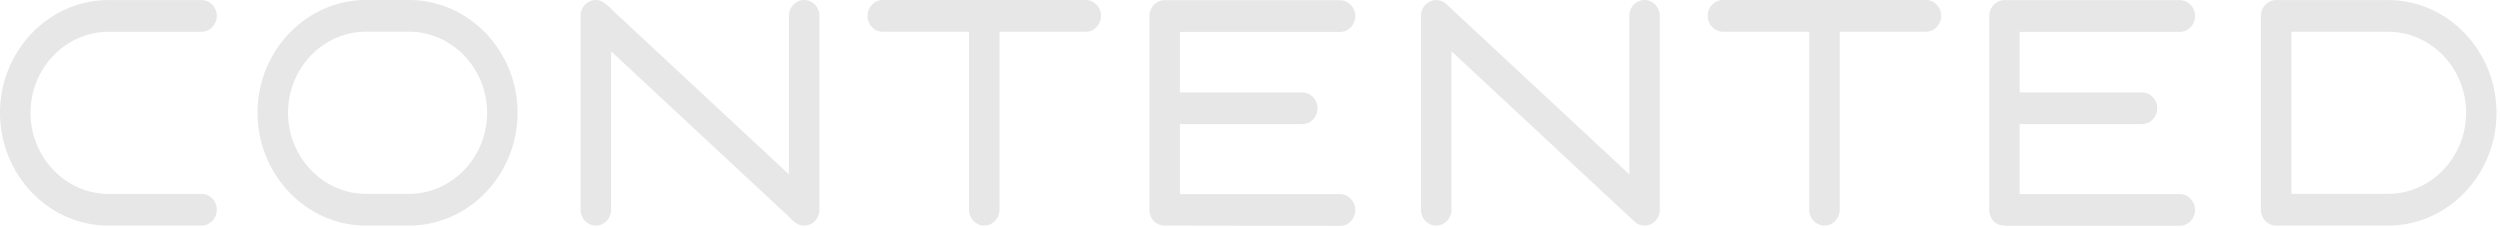 <svg width="252" height="23" viewBox="0 0 252 23" fill="none" xmlns="http://www.w3.org/2000/svg">
<g clip-path="url(#clip0_1379_5226)">
<path d="M20.316 19.541C21.165 19.541 21.854 20.258 21.854 21.141C21.854 22.024 21.165 22.74 20.316 22.74H10.93C7.924 22.74 5.188 21.463 3.21 19.401C1.228 17.34 0 14.499 0 11.373C0 8.247 1.228 5.401 3.21 3.344C5.193 1.283 7.924 0.005 10.93 0.005H20.316C21.165 0.005 21.854 0.722 21.854 1.605C21.854 2.487 21.165 3.204 20.316 3.204H10.93C8.768 3.204 6.805 4.123 5.382 5.603C3.959 7.083 3.076 9.129 3.076 11.373C3.076 13.616 3.959 15.662 5.387 17.142C6.81 18.622 8.778 19.547 10.934 19.547H20.316V19.541ZM240.724 3.199H230.973V19.541H240.724C242.881 19.541 244.848 18.622 246.271 17.137C247.694 15.657 248.583 13.611 248.583 11.367C248.583 9.124 247.699 7.078 246.276 5.598C244.843 4.118 242.881 3.199 240.724 3.199ZM229.435 0.005H240.719C243.724 0.005 246.461 1.283 248.438 3.344C250.42 5.406 251.648 8.247 251.648 11.373C251.648 14.499 250.42 17.345 248.438 19.401C246.456 21.463 243.724 22.74 240.719 22.74H229.435C228.586 22.74 227.897 22.024 227.897 21.141V1.599C227.897 0.717 228.586 0.005 229.435 0.005ZM31.341 17.137C32.769 18.622 34.736 19.541 36.888 19.541H41.242C43.399 19.541 45.361 18.617 46.789 17.137C48.212 15.657 49.1 13.611 49.1 11.367C49.1 9.124 48.217 7.078 46.789 5.598C45.366 4.118 43.399 3.194 41.242 3.194H36.888C34.726 3.194 32.764 4.113 31.341 5.593C29.918 7.073 29.034 9.119 29.034 11.362C29.029 13.616 29.918 15.657 31.341 17.137ZM36.888 22.74C33.887 22.74 31.151 21.458 29.169 19.396C27.192 17.334 25.958 14.494 25.958 11.367C25.958 8.241 27.186 5.396 29.169 3.339C31.151 1.278 33.882 0 36.888 0H41.242C44.247 0 46.979 1.283 48.961 3.339C50.943 5.401 52.171 8.247 52.171 11.367C52.171 14.494 50.938 17.334 48.961 19.396C46.979 21.458 44.247 22.735 41.242 22.735H36.888V22.74ZM61.597 21.141C61.597 22.024 60.909 22.74 60.06 22.74C59.211 22.74 58.522 22.024 58.522 21.141V1.599C58.522 0.717 59.211 0 60.06 0C60.829 0 61.333 0.649 61.862 1.142L79.522 17.573V1.599C79.522 0.717 80.211 0 81.06 0C81.909 0 82.598 0.717 82.598 1.599V20.206V21.141C82.598 21.504 82.483 21.842 82.283 22.107C82.004 22.491 81.559 22.74 81.06 22.74C80.611 22.74 80.226 22.543 79.932 22.252L79.183 21.53L61.597 5.167V21.141ZM88.984 3.199C88.135 3.199 87.446 2.482 87.446 1.599C87.446 0.717 88.135 0 88.984 0H109.445C110.294 0 110.983 0.717 110.983 1.599C110.983 2.482 110.294 3.199 109.445 3.199H100.752V21.141C100.752 22.024 100.063 22.74 99.214 22.74C98.366 22.74 97.677 22.024 97.677 21.141V3.199H88.984ZM117.389 22.74C117.164 22.74 116.949 22.688 116.755 22.6L116.719 22.584L116.685 22.569L116.655 22.553L116.625 22.538L116.595 22.517L116.565 22.496L116.535 22.475L116.505 22.455L116.475 22.434L116.445 22.413L116.415 22.387L116.385 22.361L116.36 22.335L116.335 22.309L116.31 22.283L116.285 22.257L116.26 22.231L116.235 22.205L116.21 22.179L116.185 22.148L116.165 22.117L116.145 22.086L116.125 22.055L116.105 22.024L116.086 21.992L116.065 21.961L116.046 21.93L116.031 21.899L116.016 21.863L116.001 21.826C115.911 21.619 115.856 21.375 115.866 21.141C115.866 14.66 115.866 8.153 115.866 1.672C115.856 1.075 116.135 0.535 116.64 0.234L116.67 0.213L116.7 0.192L116.735 0.177L116.769 0.161L116.805 0.145L116.839 0.13L116.874 0.114L116.909 0.099L116.944 0.088L116.979 0.078L117.014 0.068L117.049 0.057L117.084 0.047L117.119 0.042L117.154 0.036L117.194 0.031L117.234 0.026L117.274 0.021H117.314H117.354H117.393H135.074C135.922 0.021 136.611 0.737 136.611 1.62C136.611 2.503 135.922 3.22 135.074 3.22H118.931V9.316H131.264C132.113 9.316 132.802 10.033 132.802 10.916C132.802 11.799 132.113 12.515 131.264 12.515H118.931V19.567H135.074C135.922 19.567 136.611 20.284 136.611 21.167C136.611 22.05 135.947 22.766 135.099 22.766L117.389 22.74ZM146.308 21.141C146.308 22.024 145.619 22.74 144.77 22.74C143.921 22.74 143.232 22.024 143.232 21.141V11.37V1.599C143.232 1.506 143.242 1.433 143.252 1.371C143.292 1.07 143.417 0.779 143.627 0.535C144.191 -0.119 145.159 -0.177 145.788 0.41L164.232 17.573V1.599C164.232 0.717 164.921 0 165.77 0C166.619 0 167.308 0.717 167.308 1.599V21.141C167.308 22.024 166.619 22.74 165.77 22.74C165.326 22.74 164.921 22.543 164.642 22.226L146.308 5.167V21.141ZM173.674 3.199C172.825 3.199 172.136 2.482 172.136 1.599C172.136 0.717 172.825 0 173.674 0H194.135C194.984 0 195.673 0.717 195.673 1.599C195.673 2.482 194.984 3.199 194.135 3.199H185.442V21.141C185.442 22.024 184.753 22.74 183.904 22.74C183.056 22.74 182.366 22.024 182.366 21.141V3.199H173.674ZM202.083 22.74H202.034C201.809 22.74 201.594 22.688 201.4 22.6L201.364 22.584L201.33 22.569L201.3 22.553L201.27 22.538L201.24 22.517L201.21 22.496L201.18 22.475L201.15 22.455L201.12 22.434L201.09 22.413L201.06 22.387L201.03 22.361L201.005 22.335L200.98 22.309L200.955 22.283L200.93 22.257L200.905 22.231L200.88 22.205L200.855 22.179L200.83 22.148L200.81 22.117L200.791 22.086L200.77 22.055L200.751 22.024L200.73 21.992L200.711 21.961L200.696 21.93L200.681 21.899L200.666 21.863L200.651 21.826C200.561 21.624 200.516 21.401 200.516 21.167V21.115V10.963V10.911V10.859V1.667V1.615C200.516 1.023 200.825 0.504 201.29 0.228L201.32 0.208L201.35 0.187L201.385 0.171L201.419 0.156L201.455 0.14L201.489 0.125L201.524 0.109L201.559 0.093L201.594 0.083L201.629 0.073L201.664 0.062L201.699 0.052L201.734 0.042L201.769 0.036L201.804 0.031L201.844 0.026L201.884 0.021L201.924 0.016H201.964H202.004H202.043H219.723C220.573 0.016 221.261 0.732 221.261 1.615C221.261 2.498 220.573 3.214 219.723 3.214H203.582V9.311H215.914C216.763 9.311 217.452 10.028 217.452 10.911C217.452 11.793 216.763 12.51 215.914 12.51H203.582V19.562H219.723C220.573 19.562 221.261 20.279 221.261 21.162C221.261 22.044 220.573 22.761 219.723 22.761H202.083V22.74Z" fill="#E7E7E7"/>
</g>
<defs>
<clipPath id="clip0_1379_5226">
<rect width="252" height="23" fill="white"/>
</clipPath>
</defs>
</svg>
